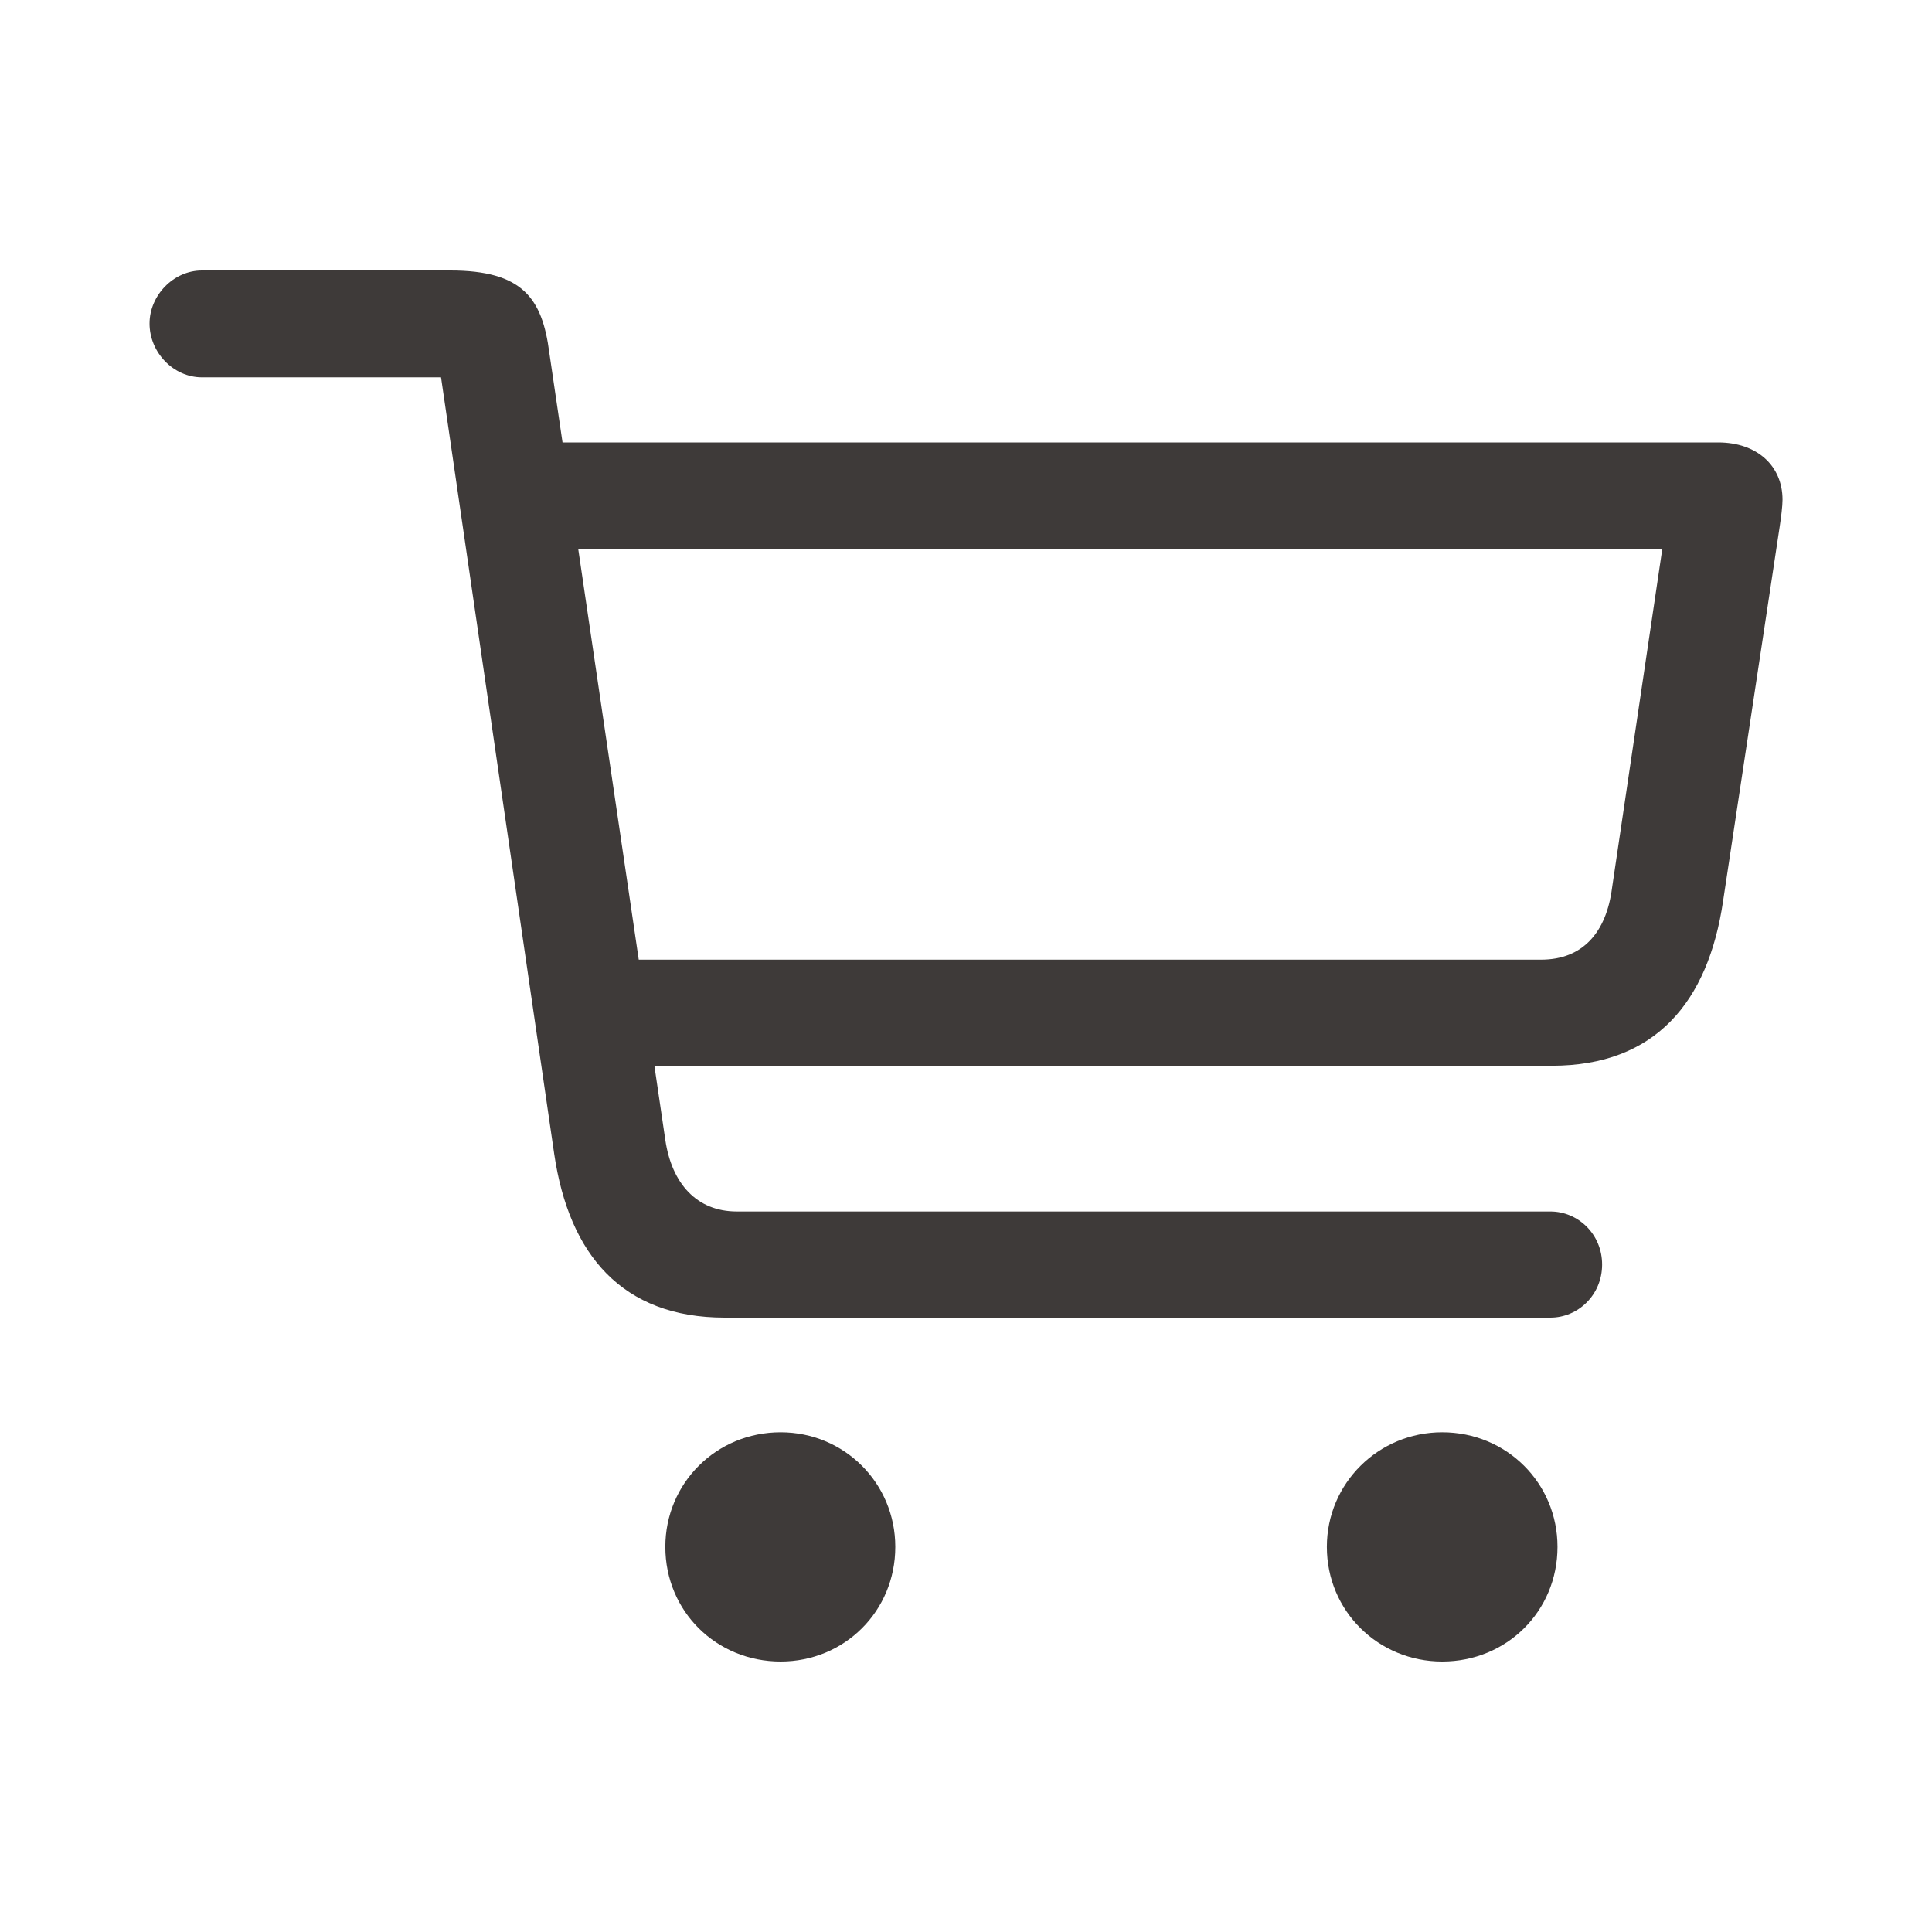 <svg width="32" height="32" viewBox="0 0 32 32" fill="none" xmlns="http://www.w3.org/2000/svg">
<path d="M12.004 21.824H25.68C26.137 21.824 26.536 21.449 26.536 20.945C26.536 20.441 26.137 20.066 25.68 20.066H12.204C11.536 20.066 11.126 19.598 11.02 18.883L9.098 5.84C8.981 4.938 8.653 4.48 7.458 4.48H3.344C2.875 4.48 2.477 4.891 2.477 5.359C2.477 5.84 2.875 6.25 3.344 6.25H7.305L9.18 19.117C9.426 20.781 10.305 21.824 12.004 21.824ZM9.848 17.652H25.704C27.415 17.652 28.294 16.598 28.54 14.922L29.477 8.723C29.5 8.57 29.524 8.383 29.524 8.277C29.524 7.715 29.102 7.328 28.458 7.328H8.829L8.84 9.098H27.532L26.7 14.711C26.606 15.438 26.219 15.895 25.528 15.895H9.825L9.848 17.652ZM12.93 27.52C13.985 27.52 14.829 26.688 14.829 25.621C14.829 24.566 13.985 23.723 12.93 23.723C11.864 23.723 11.02 24.566 11.02 25.621C11.02 26.688 11.864 27.52 12.93 27.52ZM23.887 27.52C24.954 27.52 25.797 26.688 25.797 25.621C25.797 24.566 24.954 23.723 23.887 23.723C22.833 23.723 21.977 24.566 21.977 25.621C21.977 26.688 22.833 27.52 23.887 27.52Z" fill="#3E3A39"/>
</svg>
